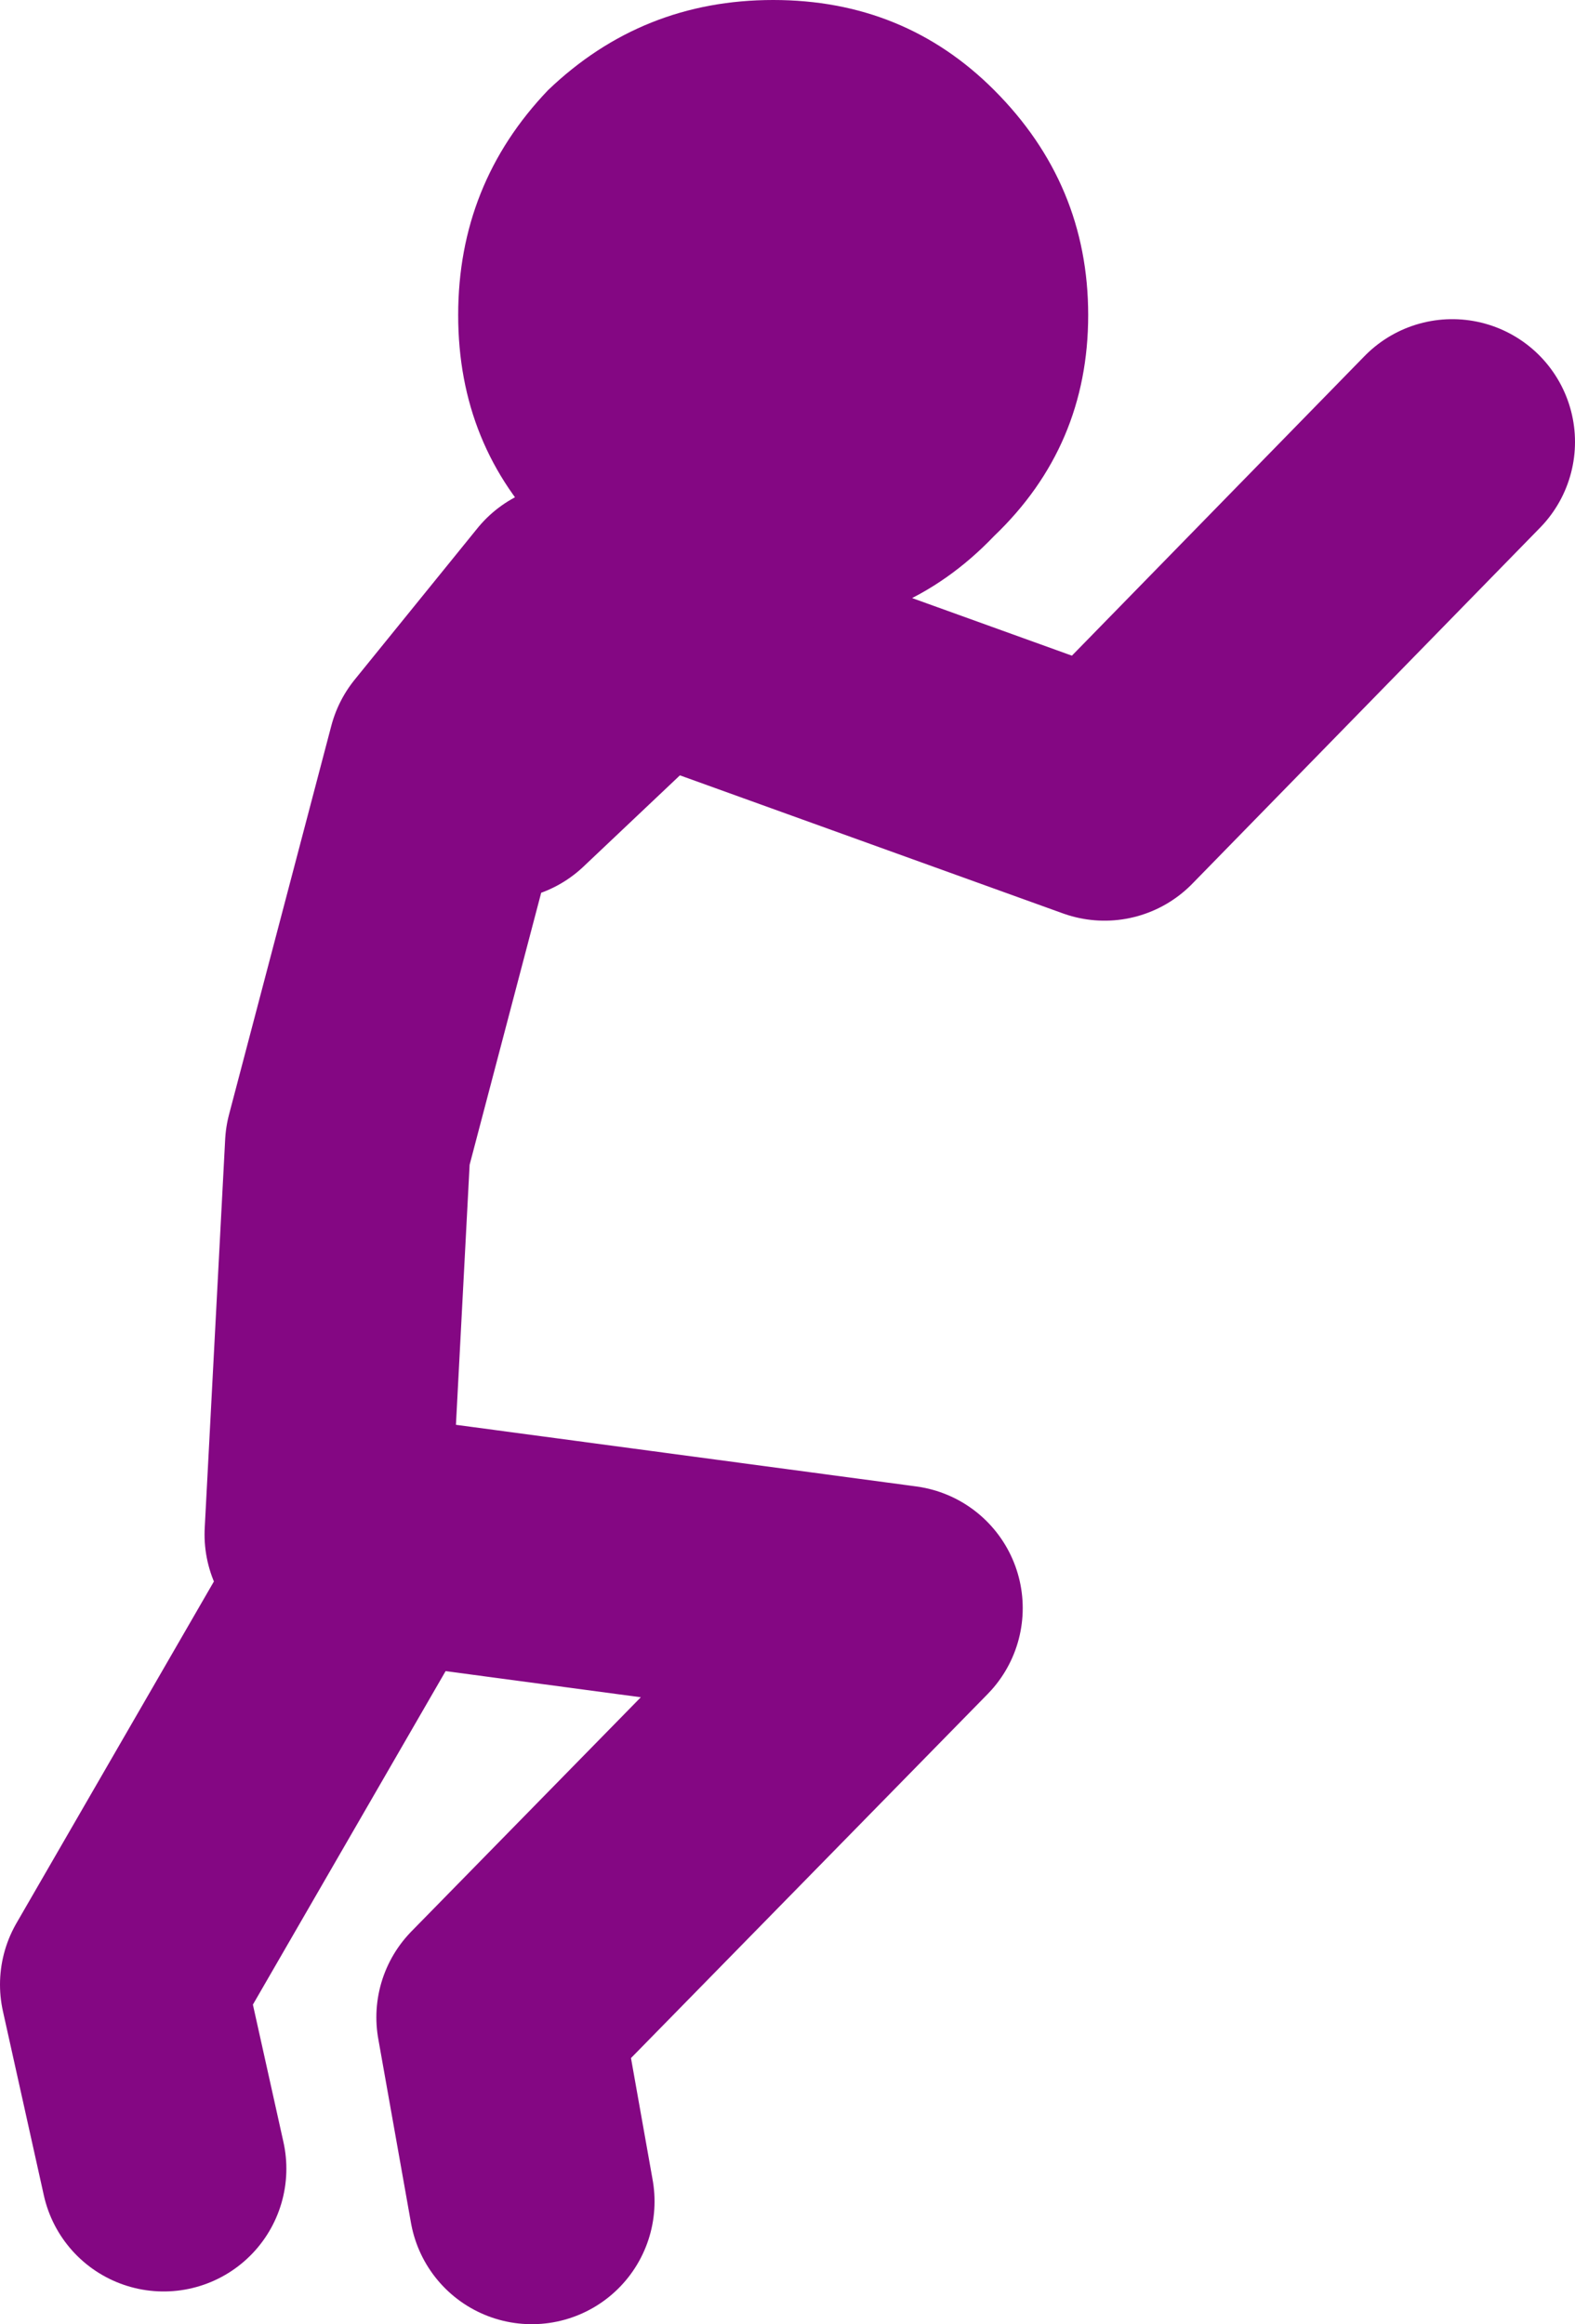<?xml version="1.0" encoding="UTF-8" standalone="no"?>
<svg xmlns:xlink="http://www.w3.org/1999/xlink" height="28.4px" width="19.25px" xmlns="http://www.w3.org/2000/svg">
  <g transform="matrix(1.0, 0.0, 0.0, 1.0, -277.95, -114.3)">
    <path d="M284.05 123.8 L285.9 122.05 284.95 121.7 283.45 123.55 282.2 128.3 281.95 133.05 282.6 133.1 288.95 133.95 284.05 138.95 284.45 141.2 M288.8 119.3 L285.9 122.05 291.45 124.05 295.7 119.7 M279.95 140.8 L279.45 138.55 282.6 133.1" fill="none" stroke="#840783" stroke-linecap="round" stroke-linejoin="round" stroke-width="3.0"/>
    <path d="M291.25 118.15 Q291.25 119.75 290.1 120.85 289.0 122.0 287.4 122.0 285.8 122.0 284.65 120.85 283.55 119.75 283.55 118.15 283.55 116.55 284.65 115.4 285.8 114.3 287.4 114.3 289.0 114.3 290.1 115.4 291.25 116.55 291.25 118.15" fill="#840783" fill-rule="evenodd" stroke="none"/>
  </g>
</svg>
